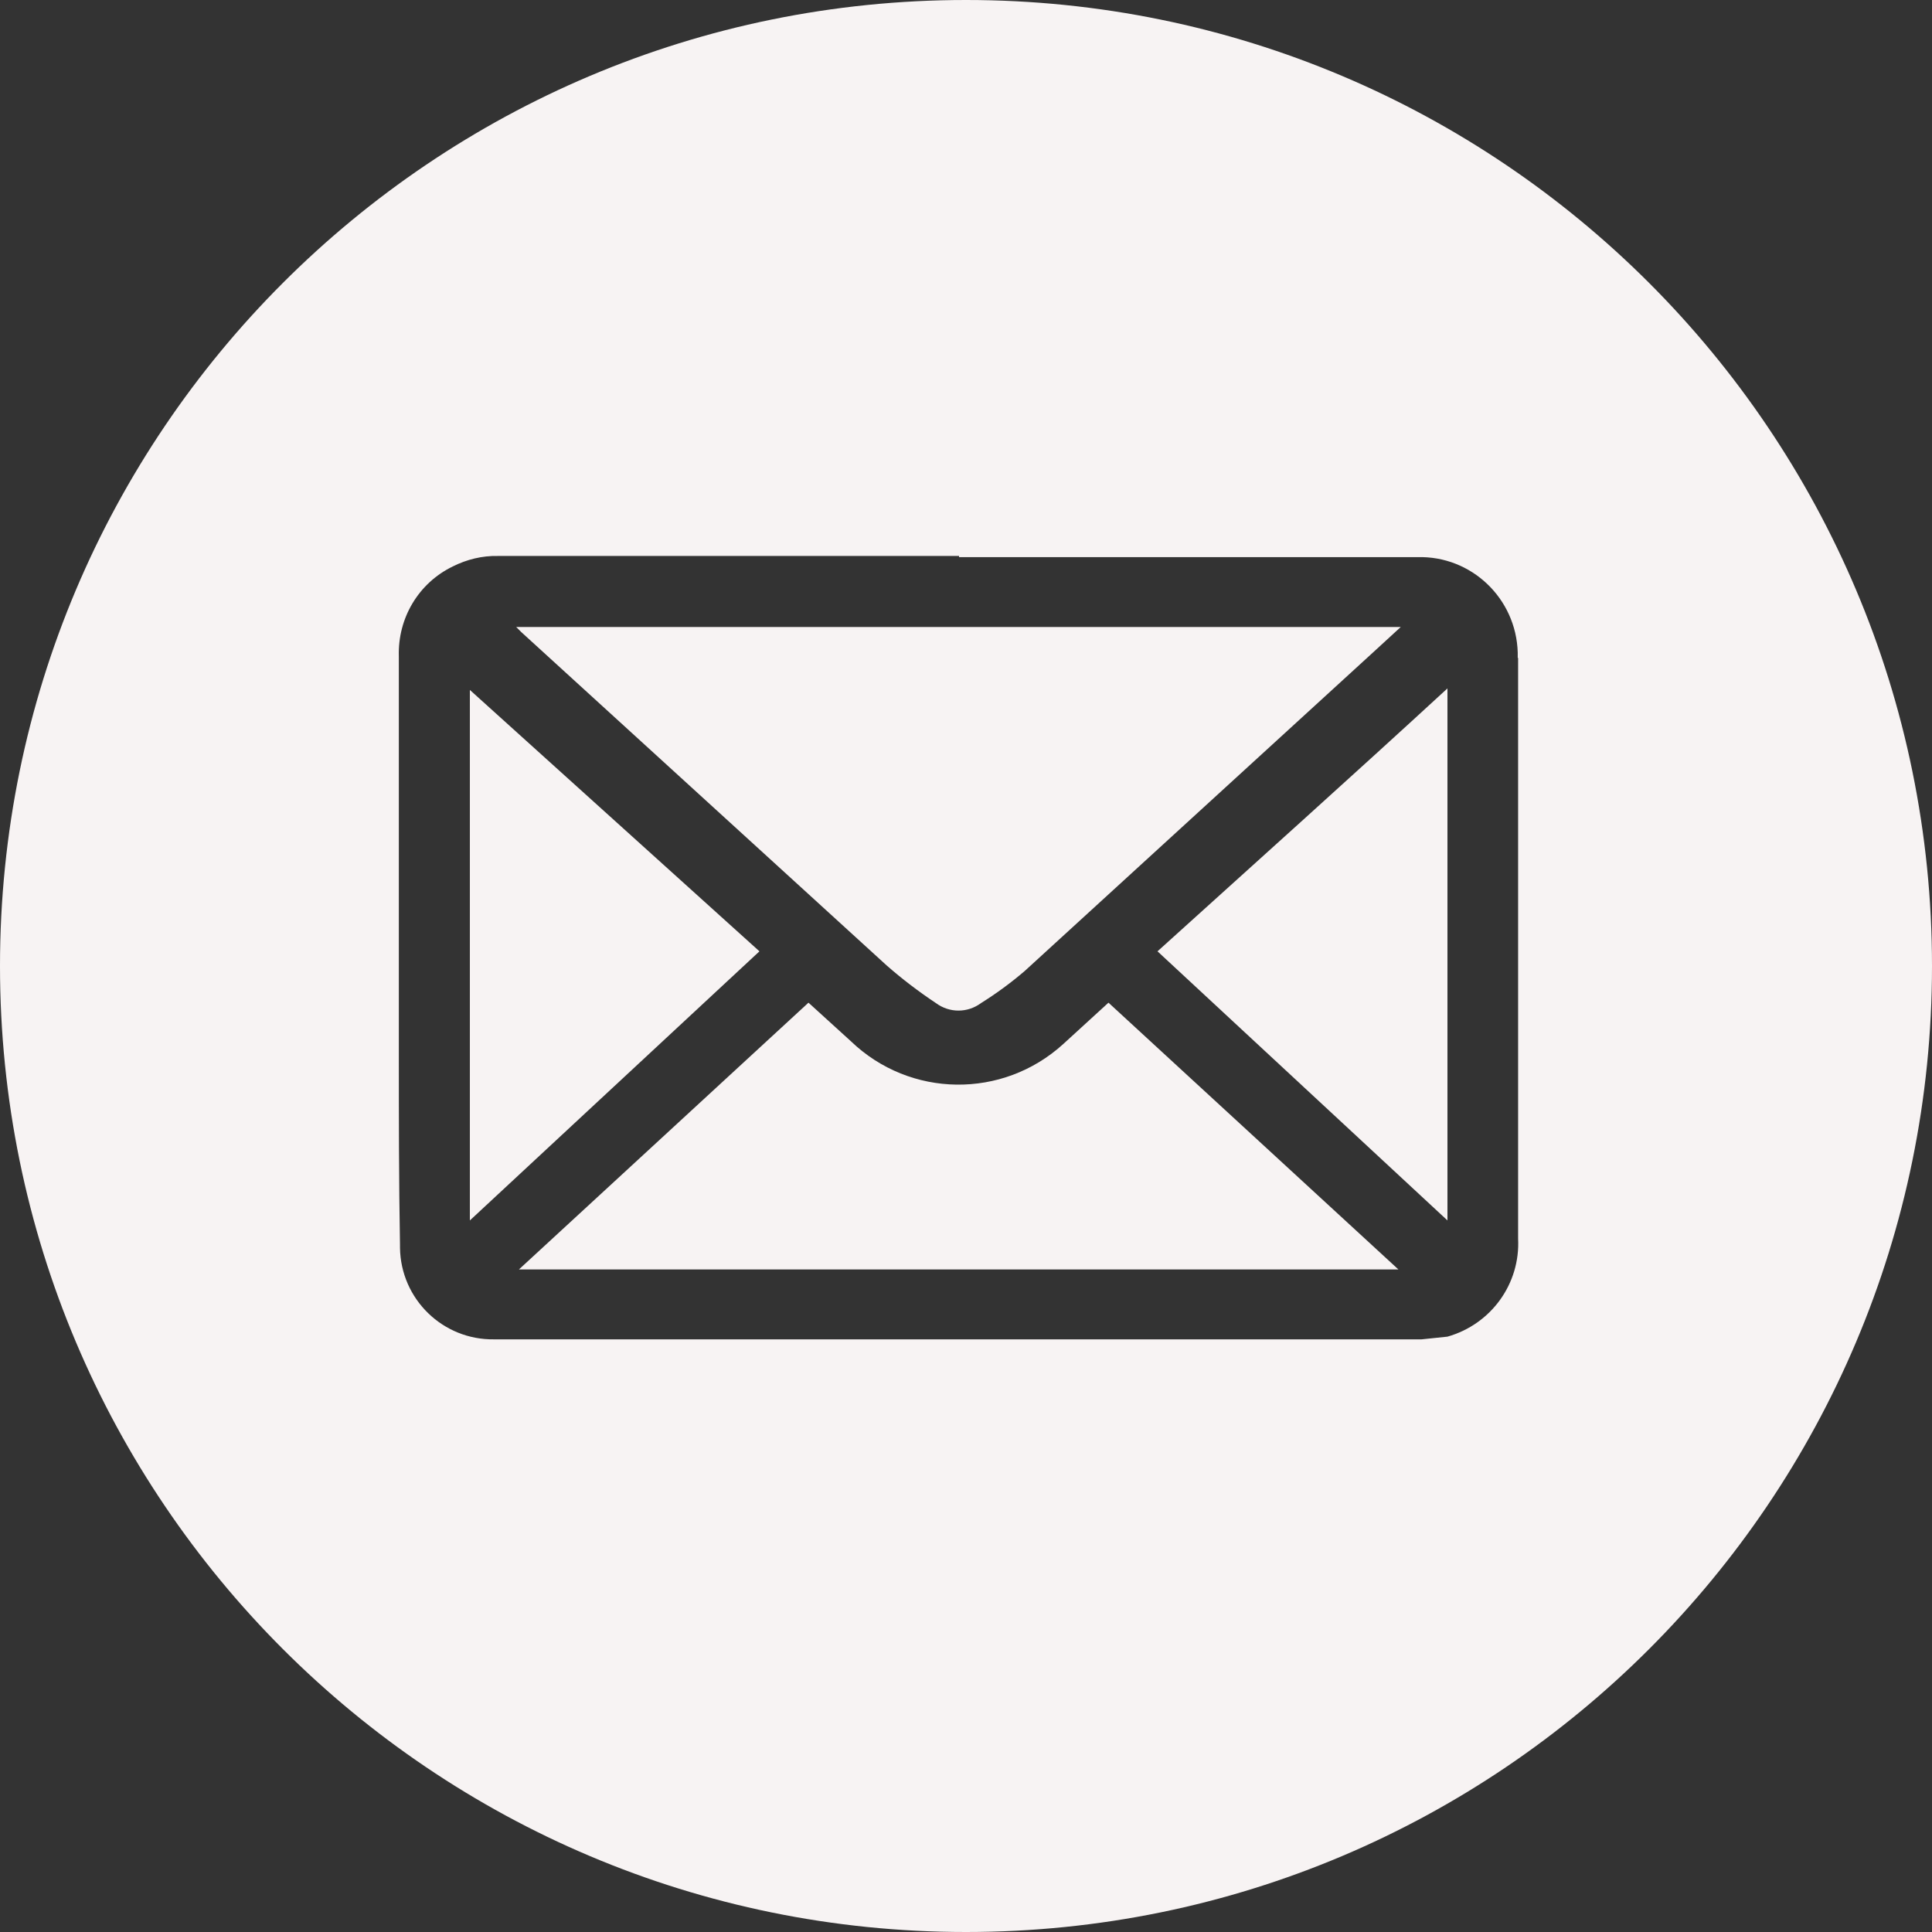 <?xml version="1.0" encoding="UTF-8"?>
<svg id="Layer_2" data-name="Layer 2" xmlns="http://www.w3.org/2000/svg" viewBox="0 0 50.04 50.04">
  <rect x="0" y="0" width="50.04" height="50.04" fill="#333333" stroke="none"/>
  <defs>
    <style>
      .cls-1 {
        fill: #f7f3f3;
      }
    </style>
  </defs>
  <g id="Layer_1-2" data-name="Layer 1">
    <g>
      <polygon class="cls-1" points="12.17 17.87 12.17 31.61 19.67 24.64 12.17 17.87"/>
      <path class="cls-1" d="M27.54,27.04c-1.57,1.43-3.97,1.4-5.5-.07l-1.1-1-7.5,6.91h22.78l-7.51-6.91-1.17,1.07Z"/>
      <path class="cls-1" d="M22.97,25.01c.4,.35,.82,.67,1.27,.97,.35,.26,.82,.26,1.17,0,.4-.25,.78-.53,1.13-.83l9.01-8.24,.73-.67H13.37l.13,.13,9.47,8.64Z"/>
      <path class="cls-1" d="M37.49,31.61v-13.78c-2.5,2.3-5,4.54-7.51,6.81l7.51,6.97Z"/>
      <path class="cls-1" d="M25.02,0C11.2,0,0,11.2,0,25.02s11.2,25.02,25.02,25.02,25.02-11.2,25.02-25.02S38.84,0,25.02,0Zm14.3,17.04v15.04c.06,1.17-.7,2.22-1.83,2.54l-.67,.07H12.8c-1.33,.02-2.42-1.04-2.44-2.37,0-.02,0-.04,0-.07-.03-1.67-.03-3.37-.03-5.04v-10.21c-.03-.99,.51-1.9,1.4-2.33,.36-.18,.76-.28,1.17-.27h11.94v.03h11.87c1.4-.04,2.56,1.07,2.6,2.47,0,.05,0,.09,0,.14Z"/>
    </g>
  </g>
</svg>